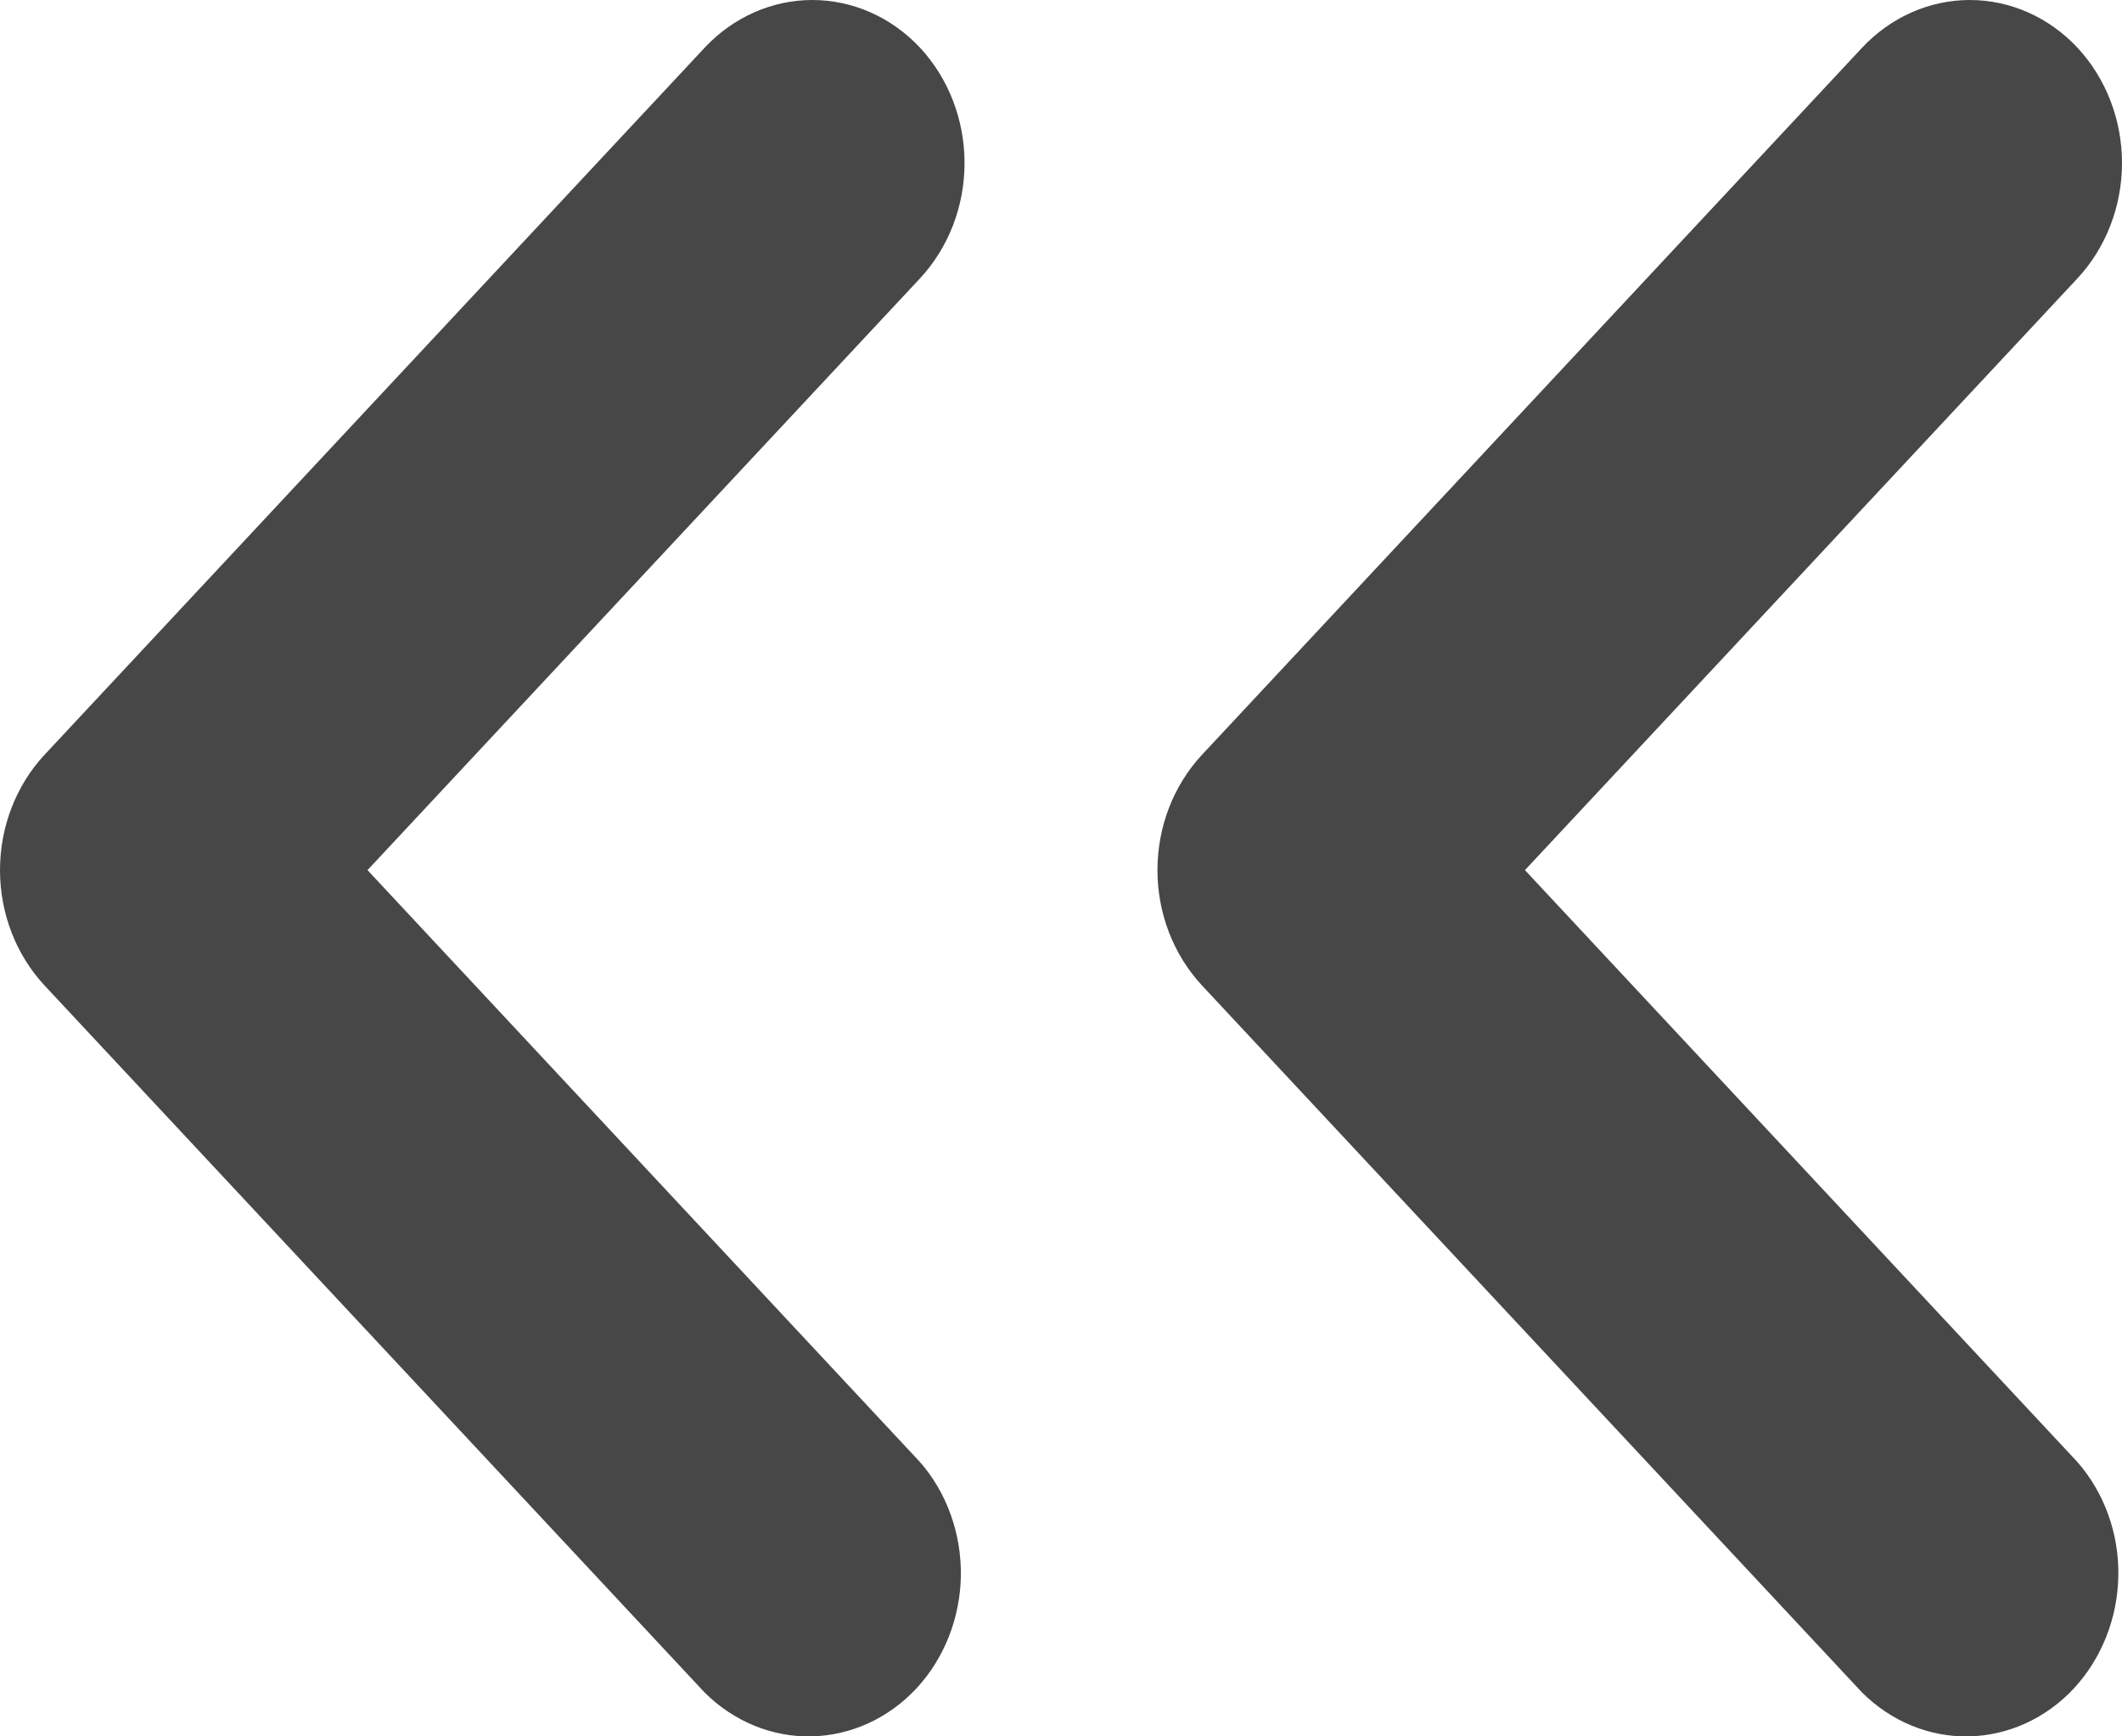 <svg width="11" height="9" viewBox="0 0 11 9" fill="none" xmlns="http://www.w3.org/2000/svg">
<path d="M4.769 0.247C4.917 0.406 5 0.621 5 0.845C5 1.069 4.917 1.284 4.769 1.443L1.905 4.51L4.769 7.578C4.909 7.738 4.984 7.95 4.981 8.169C4.977 8.388 4.894 8.597 4.75 8.752C4.605 8.907 4.41 8.996 4.205 9C4.001 9.004 3.803 8.922 3.653 8.773L0.231 5.108C0.083 4.949 0 4.734 0 4.51C0 4.286 0.083 4.071 0.231 3.912L3.653 0.247C3.801 0.089 4.002 0 4.211 0C4.42 0 4.621 0.089 4.769 0.247Z" fill="#474747"/>
<path d="M10.769 0.247C10.917 0.406 11 0.621 11 0.845C11 1.069 10.917 1.284 10.769 1.443L7.905 4.51L10.769 7.578C10.909 7.738 10.985 7.95 10.981 8.169C10.977 8.388 10.894 8.597 10.75 8.752C10.605 8.907 10.41 8.996 10.205 9C10.001 9.004 9.803 8.922 9.653 8.773L6.231 5.108C6.083 4.949 6 4.734 6 4.51C6 4.286 6.083 4.071 6.231 3.912L9.653 0.247C9.801 0.089 10.002 0 10.211 0C10.42 0 10.621 0.089 10.769 0.247Z" fill="#474747"/>
</svg>
